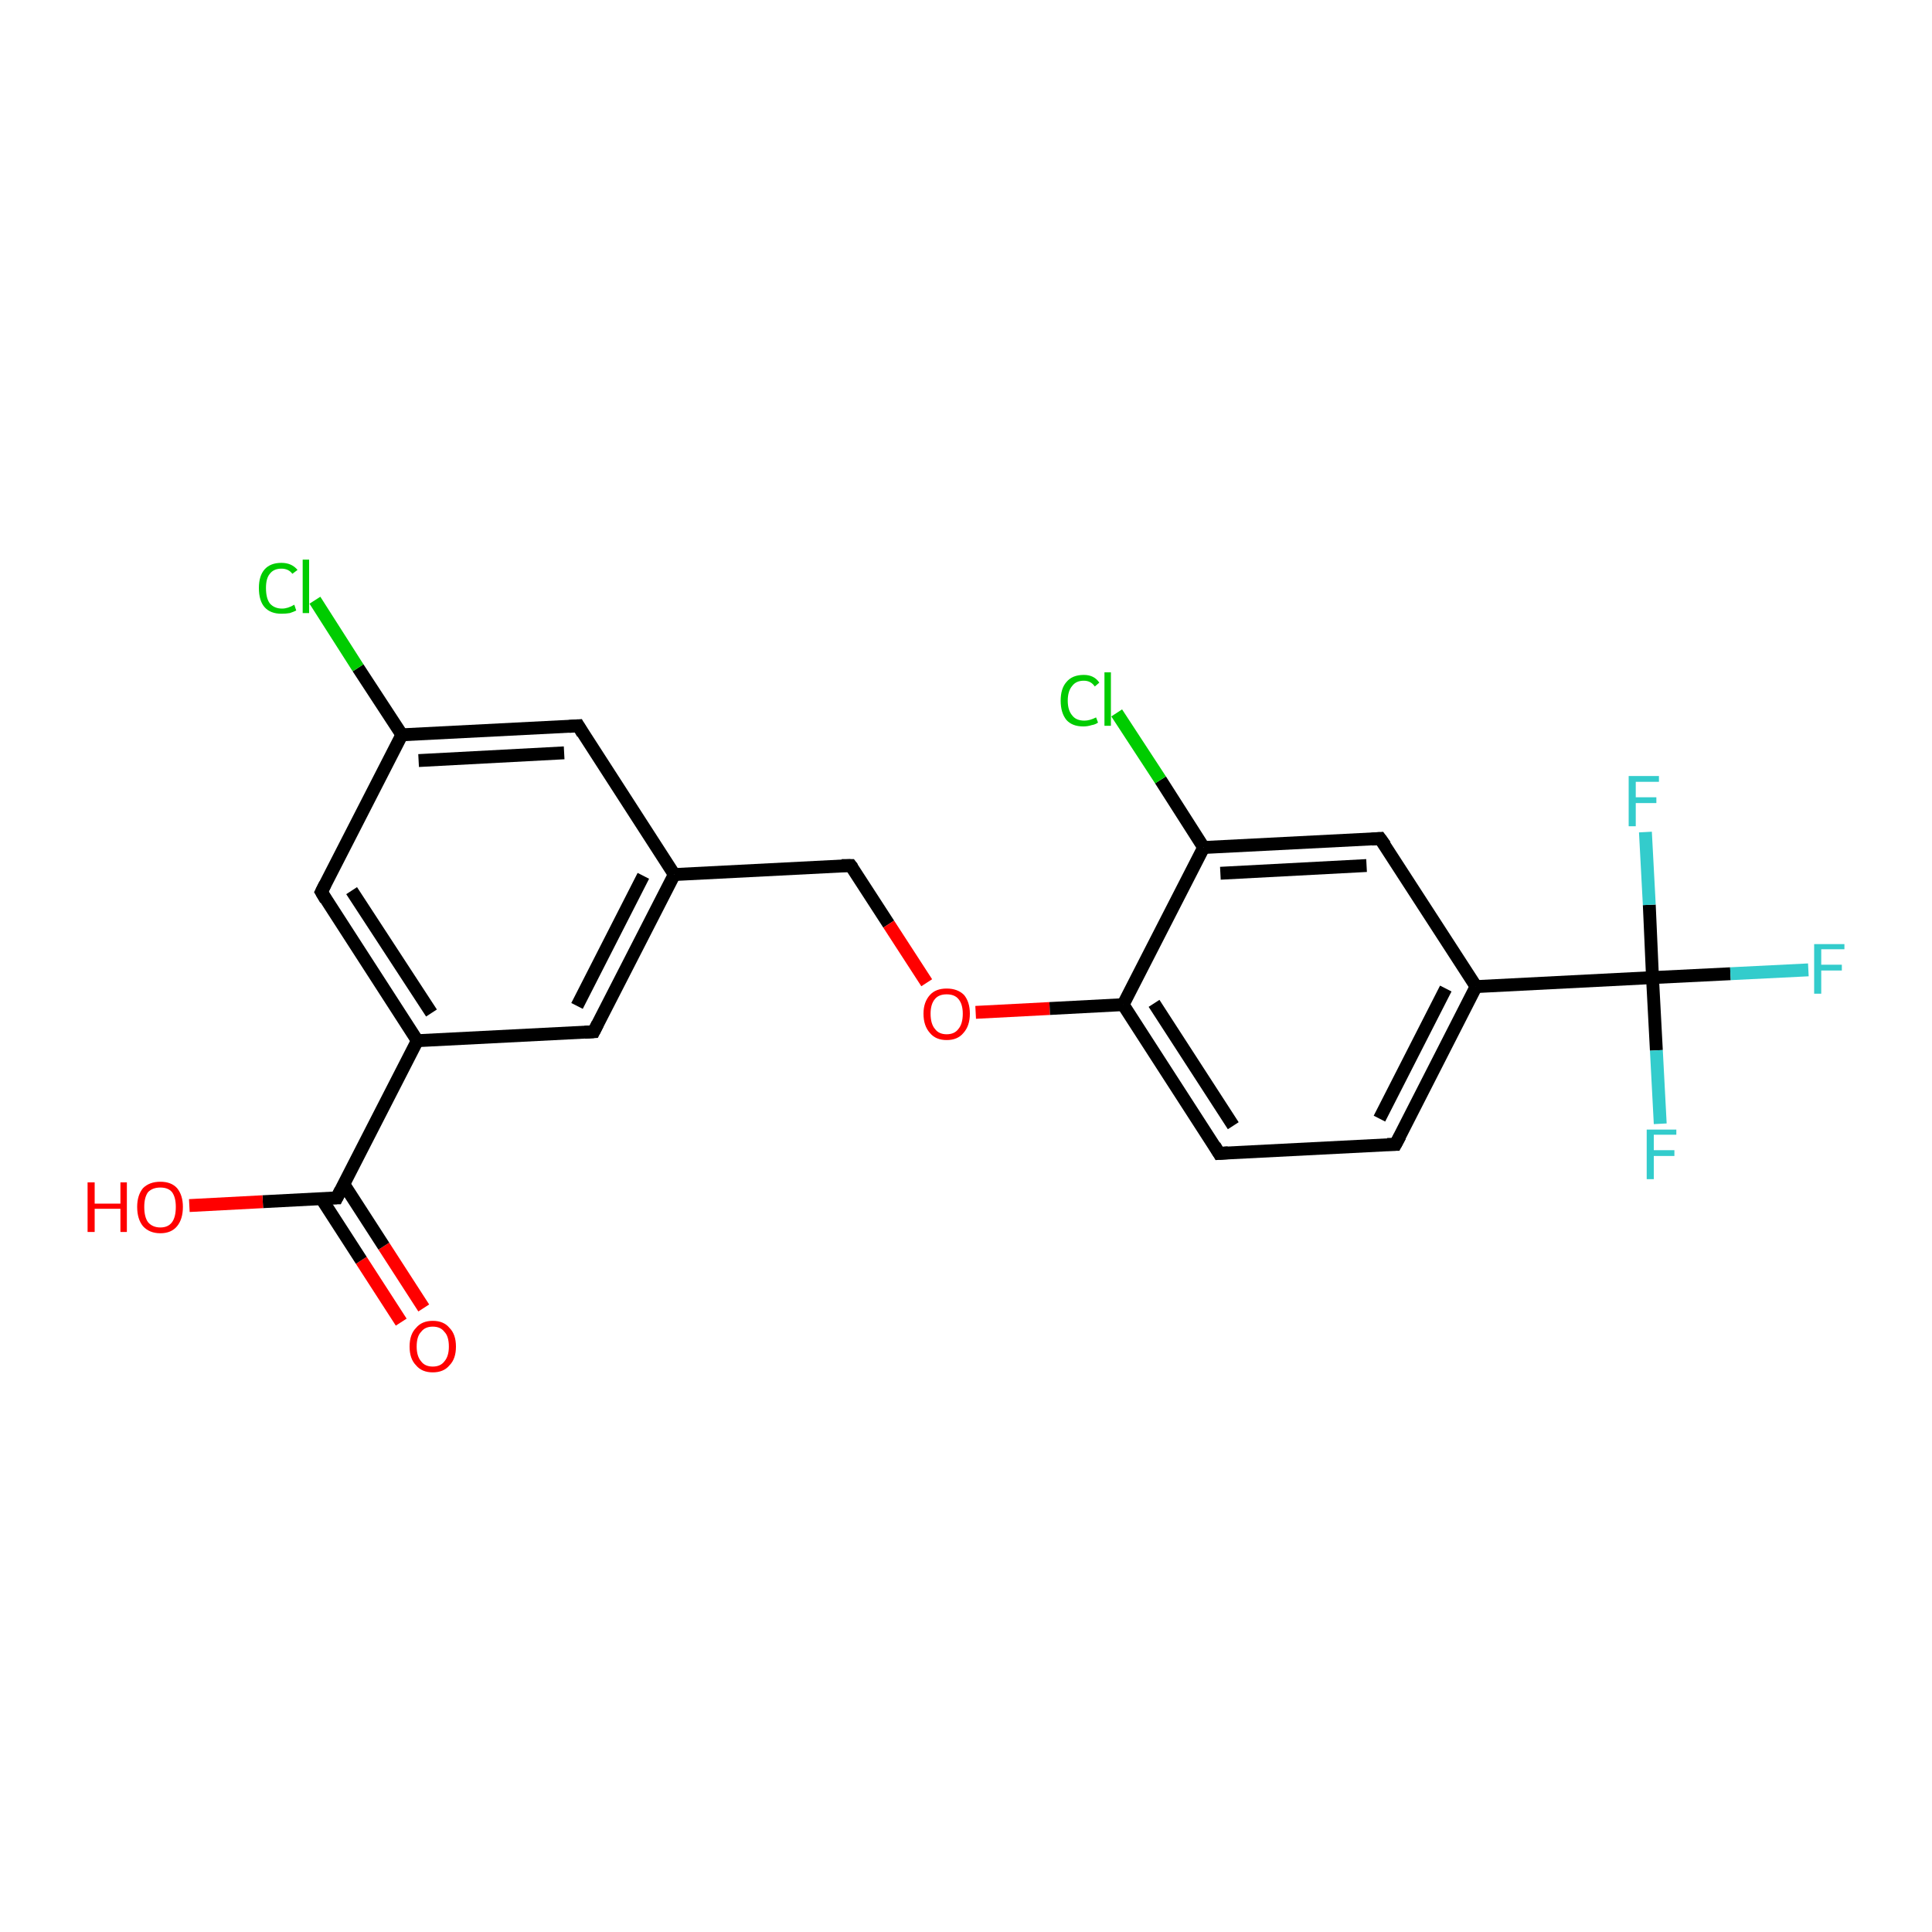 <?xml version='1.0' encoding='iso-8859-1'?>
<svg version='1.1' baseProfile='full'
              xmlns='http://www.w3.org/2000/svg'
                      xmlns:rdkit='http://www.rdkit.org/xml'
                      xmlns:xlink='http://www.w3.org/1999/xlink'
                  xml:space='preserve'
width='300px' height='300px' viewBox='0 0 300 300'>
<!-- END OF HEADER -->
<rect style='opacity:1.0;fill:#FFFFFF;stroke:none' width='300.0' height='300.0' x='0.0' y='0.0'> </rect>
<path class='bond-0 atom-0 atom-1' d='M 62.3,205.3 L 56.1,195.7' style='fill:none;fill-rule:evenodd;stroke:#FF0000;stroke-width:2.0px;stroke-linecap:butt;stroke-linejoin:miter;stroke-opacity:1' />
<path class='bond-0 atom-0 atom-1' d='M 56.1,195.7 L 49.9,186.1' style='fill:none;fill-rule:evenodd;stroke:#000000;stroke-width:2.0px;stroke-linecap:butt;stroke-linejoin:miter;stroke-opacity:1' />
<path class='bond-0 atom-0 atom-1' d='M 65.8,203.1 L 59.6,193.5' style='fill:none;fill-rule:evenodd;stroke:#FF0000;stroke-width:2.0px;stroke-linecap:butt;stroke-linejoin:miter;stroke-opacity:1' />
<path class='bond-0 atom-0 atom-1' d='M 59.6,193.5 L 53.4,183.9' style='fill:none;fill-rule:evenodd;stroke:#000000;stroke-width:2.0px;stroke-linecap:butt;stroke-linejoin:miter;stroke-opacity:1' />
<path class='bond-1 atom-1 atom-2' d='M 52.3,186.0 L 40.8,186.6' style='fill:none;fill-rule:evenodd;stroke:#000000;stroke-width:2.0px;stroke-linecap:butt;stroke-linejoin:miter;stroke-opacity:1' />
<path class='bond-1 atom-1 atom-2' d='M 40.8,186.6 L 29.4,187.2' style='fill:none;fill-rule:evenodd;stroke:#FF0000;stroke-width:2.0px;stroke-linecap:butt;stroke-linejoin:miter;stroke-opacity:1' />
<path class='bond-2 atom-1 atom-3' d='M 52.3,186.0 L 64.8,161.6' style='fill:none;fill-rule:evenodd;stroke:#000000;stroke-width:2.0px;stroke-linecap:butt;stroke-linejoin:miter;stroke-opacity:1' />
<path class='bond-3 atom-3 atom-4' d='M 64.8,161.6 L 49.9,138.5' style='fill:none;fill-rule:evenodd;stroke:#000000;stroke-width:2.0px;stroke-linecap:butt;stroke-linejoin:miter;stroke-opacity:1' />
<path class='bond-3 atom-3 atom-4' d='M 67.0,157.3 L 54.6,138.3' style='fill:none;fill-rule:evenodd;stroke:#000000;stroke-width:2.0px;stroke-linecap:butt;stroke-linejoin:miter;stroke-opacity:1' />
<path class='bond-4 atom-4 atom-5' d='M 49.9,138.5 L 62.4,114.1' style='fill:none;fill-rule:evenodd;stroke:#000000;stroke-width:2.0px;stroke-linecap:butt;stroke-linejoin:miter;stroke-opacity:1' />
<path class='bond-5 atom-5 atom-6' d='M 62.4,114.1 L 55.6,103.7' style='fill:none;fill-rule:evenodd;stroke:#000000;stroke-width:2.0px;stroke-linecap:butt;stroke-linejoin:miter;stroke-opacity:1' />
<path class='bond-5 atom-5 atom-6' d='M 55.6,103.7 L 48.9,93.2' style='fill:none;fill-rule:evenodd;stroke:#00CC00;stroke-width:2.0px;stroke-linecap:butt;stroke-linejoin:miter;stroke-opacity:1' />
<path class='bond-6 atom-5 atom-7' d='M 62.4,114.1 L 89.8,112.7' style='fill:none;fill-rule:evenodd;stroke:#000000;stroke-width:2.0px;stroke-linecap:butt;stroke-linejoin:miter;stroke-opacity:1' />
<path class='bond-6 atom-5 atom-7' d='M 65.0,118.1 L 87.6,116.9' style='fill:none;fill-rule:evenodd;stroke:#000000;stroke-width:2.0px;stroke-linecap:butt;stroke-linejoin:miter;stroke-opacity:1' />
<path class='bond-7 atom-7 atom-8' d='M 89.8,112.7 L 104.7,135.8' style='fill:none;fill-rule:evenodd;stroke:#000000;stroke-width:2.0px;stroke-linecap:butt;stroke-linejoin:miter;stroke-opacity:1' />
<path class='bond-8 atom-8 atom-9' d='M 104.7,135.8 L 132.1,134.4' style='fill:none;fill-rule:evenodd;stroke:#000000;stroke-width:2.0px;stroke-linecap:butt;stroke-linejoin:miter;stroke-opacity:1' />
<path class='bond-9 atom-9 atom-10' d='M 132.1,134.4 L 138.0,143.5' style='fill:none;fill-rule:evenodd;stroke:#000000;stroke-width:2.0px;stroke-linecap:butt;stroke-linejoin:miter;stroke-opacity:1' />
<path class='bond-9 atom-9 atom-10' d='M 138.0,143.5 L 143.9,152.6' style='fill:none;fill-rule:evenodd;stroke:#FF0000;stroke-width:2.0px;stroke-linecap:butt;stroke-linejoin:miter;stroke-opacity:1' />
<path class='bond-10 atom-10 atom-11' d='M 151.5,157.2 L 163.0,156.6' style='fill:none;fill-rule:evenodd;stroke:#FF0000;stroke-width:2.0px;stroke-linecap:butt;stroke-linejoin:miter;stroke-opacity:1' />
<path class='bond-10 atom-10 atom-11' d='M 163.0,156.6 L 174.4,156.0' style='fill:none;fill-rule:evenodd;stroke:#000000;stroke-width:2.0px;stroke-linecap:butt;stroke-linejoin:miter;stroke-opacity:1' />
<path class='bond-11 atom-11 atom-12' d='M 174.4,156.0 L 189.3,179.1' style='fill:none;fill-rule:evenodd;stroke:#000000;stroke-width:2.0px;stroke-linecap:butt;stroke-linejoin:miter;stroke-opacity:1' />
<path class='bond-11 atom-11 atom-12' d='M 179.2,155.8 L 191.5,174.8' style='fill:none;fill-rule:evenodd;stroke:#000000;stroke-width:2.0px;stroke-linecap:butt;stroke-linejoin:miter;stroke-opacity:1' />
<path class='bond-12 atom-12 atom-13' d='M 189.3,179.1 L 216.7,177.7' style='fill:none;fill-rule:evenodd;stroke:#000000;stroke-width:2.0px;stroke-linecap:butt;stroke-linejoin:miter;stroke-opacity:1' />
<path class='bond-13 atom-13 atom-14' d='M 216.7,177.7 L 229.2,153.2' style='fill:none;fill-rule:evenodd;stroke:#000000;stroke-width:2.0px;stroke-linecap:butt;stroke-linejoin:miter;stroke-opacity:1' />
<path class='bond-13 atom-13 atom-14' d='M 214.2,173.7 L 224.5,153.5' style='fill:none;fill-rule:evenodd;stroke:#000000;stroke-width:2.0px;stroke-linecap:butt;stroke-linejoin:miter;stroke-opacity:1' />
<path class='bond-14 atom-14 atom-15' d='M 229.2,153.2 L 256.6,151.8' style='fill:none;fill-rule:evenodd;stroke:#000000;stroke-width:2.0px;stroke-linecap:butt;stroke-linejoin:miter;stroke-opacity:1' />
<path class='bond-15 atom-15 atom-16' d='M 256.6,151.8 L 268.7,151.2' style='fill:none;fill-rule:evenodd;stroke:#000000;stroke-width:2.0px;stroke-linecap:butt;stroke-linejoin:miter;stroke-opacity:1' />
<path class='bond-15 atom-15 atom-16' d='M 268.7,151.2 L 280.8,150.6' style='fill:none;fill-rule:evenodd;stroke:#33CCCC;stroke-width:2.0px;stroke-linecap:butt;stroke-linejoin:miter;stroke-opacity:1' />
<path class='bond-16 atom-15 atom-17' d='M 256.6,151.8 L 257.2,163.1' style='fill:none;fill-rule:evenodd;stroke:#000000;stroke-width:2.0px;stroke-linecap:butt;stroke-linejoin:miter;stroke-opacity:1' />
<path class='bond-16 atom-15 atom-17' d='M 257.2,163.1 L 257.8,174.5' style='fill:none;fill-rule:evenodd;stroke:#33CCCC;stroke-width:2.0px;stroke-linecap:butt;stroke-linejoin:miter;stroke-opacity:1' />
<path class='bond-17 atom-15 atom-18' d='M 256.6,151.8 L 256.1,140.5' style='fill:none;fill-rule:evenodd;stroke:#000000;stroke-width:2.0px;stroke-linecap:butt;stroke-linejoin:miter;stroke-opacity:1' />
<path class='bond-17 atom-15 atom-18' d='M 256.1,140.5 L 255.5,129.2' style='fill:none;fill-rule:evenodd;stroke:#33CCCC;stroke-width:2.0px;stroke-linecap:butt;stroke-linejoin:miter;stroke-opacity:1' />
<path class='bond-18 atom-14 atom-19' d='M 229.2,153.2 L 214.3,130.2' style='fill:none;fill-rule:evenodd;stroke:#000000;stroke-width:2.0px;stroke-linecap:butt;stroke-linejoin:miter;stroke-opacity:1' />
<path class='bond-19 atom-19 atom-20' d='M 214.3,130.2 L 186.9,131.6' style='fill:none;fill-rule:evenodd;stroke:#000000;stroke-width:2.0px;stroke-linecap:butt;stroke-linejoin:miter;stroke-opacity:1' />
<path class='bond-19 atom-19 atom-20' d='M 212.2,134.4 L 189.5,135.6' style='fill:none;fill-rule:evenodd;stroke:#000000;stroke-width:2.0px;stroke-linecap:butt;stroke-linejoin:miter;stroke-opacity:1' />
<path class='bond-20 atom-20 atom-21' d='M 186.9,131.6 L 180.2,121.1' style='fill:none;fill-rule:evenodd;stroke:#000000;stroke-width:2.0px;stroke-linecap:butt;stroke-linejoin:miter;stroke-opacity:1' />
<path class='bond-20 atom-20 atom-21' d='M 180.2,121.1 L 173.4,110.7' style='fill:none;fill-rule:evenodd;stroke:#00CC00;stroke-width:2.0px;stroke-linecap:butt;stroke-linejoin:miter;stroke-opacity:1' />
<path class='bond-21 atom-8 atom-22' d='M 104.7,135.8 L 92.2,160.2' style='fill:none;fill-rule:evenodd;stroke:#000000;stroke-width:2.0px;stroke-linecap:butt;stroke-linejoin:miter;stroke-opacity:1' />
<path class='bond-21 atom-8 atom-22' d='M 99.9,136.0 L 89.6,156.2' style='fill:none;fill-rule:evenodd;stroke:#000000;stroke-width:2.0px;stroke-linecap:butt;stroke-linejoin:miter;stroke-opacity:1' />
<path class='bond-22 atom-22 atom-3' d='M 92.2,160.2 L 64.8,161.6' style='fill:none;fill-rule:evenodd;stroke:#000000;stroke-width:2.0px;stroke-linecap:butt;stroke-linejoin:miter;stroke-opacity:1' />
<path class='bond-23 atom-20 atom-11' d='M 186.9,131.6 L 174.4,156.0' style='fill:none;fill-rule:evenodd;stroke:#000000;stroke-width:2.0px;stroke-linecap:butt;stroke-linejoin:miter;stroke-opacity:1' />
<path d='M 51.7,186.0 L 52.3,186.0 L 52.9,184.8' style='fill:none;stroke:#000000;stroke-width:2.0px;stroke-linecap:butt;stroke-linejoin:miter;stroke-opacity:1;' />
<path d='M 50.6,139.7 L 49.9,138.5 L 50.5,137.3' style='fill:none;stroke:#000000;stroke-width:2.0px;stroke-linecap:butt;stroke-linejoin:miter;stroke-opacity:1;' />
<path d='M 88.4,112.8 L 89.8,112.7 L 90.5,113.9' style='fill:none;stroke:#000000;stroke-width:2.0px;stroke-linecap:butt;stroke-linejoin:miter;stroke-opacity:1;' />
<path d='M 130.7,134.4 L 132.1,134.4 L 132.4,134.8' style='fill:none;stroke:#000000;stroke-width:2.0px;stroke-linecap:butt;stroke-linejoin:miter;stroke-opacity:1;' />
<path d='M 188.6,177.9 L 189.3,179.1 L 190.7,179.0' style='fill:none;stroke:#000000;stroke-width:2.0px;stroke-linecap:butt;stroke-linejoin:miter;stroke-opacity:1;' />
<path d='M 215.4,177.7 L 216.7,177.7 L 217.4,176.4' style='fill:none;stroke:#000000;stroke-width:2.0px;stroke-linecap:butt;stroke-linejoin:miter;stroke-opacity:1;' />
<path d='M 215.1,131.3 L 214.3,130.2 L 213.0,130.3' style='fill:none;stroke:#000000;stroke-width:2.0px;stroke-linecap:butt;stroke-linejoin:miter;stroke-opacity:1;' />
<path d='M 92.8,159.0 L 92.2,160.2 L 90.8,160.3' style='fill:none;stroke:#000000;stroke-width:2.0px;stroke-linecap:butt;stroke-linejoin:miter;stroke-opacity:1;' />
<path class='atom-0' d='M 63.6 209.1
Q 63.6 207.2, 64.6 206.2
Q 65.5 205.1, 67.2 205.1
Q 68.9 205.1, 69.8 206.2
Q 70.8 207.2, 70.8 209.1
Q 70.8 211.0, 69.8 212.0
Q 68.9 213.1, 67.2 213.1
Q 65.5 213.1, 64.6 212.0
Q 63.6 211.0, 63.6 209.1
M 67.2 212.2
Q 68.4 212.2, 69.0 211.4
Q 69.7 210.6, 69.7 209.1
Q 69.7 207.5, 69.0 206.8
Q 68.4 206.0, 67.2 206.0
Q 66.0 206.0, 65.4 206.8
Q 64.7 207.5, 64.7 209.1
Q 64.7 210.6, 65.4 211.4
Q 66.0 212.2, 67.2 212.2
' fill='#FF0000'/>
<path class='atom-2' d='M 13.6 183.6
L 14.7 183.6
L 14.7 186.9
L 18.7 186.9
L 18.7 183.6
L 19.7 183.6
L 19.7 191.3
L 18.7 191.3
L 18.7 187.7
L 14.7 187.7
L 14.7 191.3
L 13.6 191.3
L 13.6 183.6
' fill='#FF0000'/>
<path class='atom-2' d='M 21.3 187.4
Q 21.3 185.6, 22.2 184.5
Q 23.2 183.5, 24.9 183.5
Q 26.6 183.5, 27.5 184.5
Q 28.4 185.6, 28.4 187.4
Q 28.4 189.3, 27.5 190.4
Q 26.6 191.5, 24.9 191.5
Q 23.2 191.5, 22.2 190.4
Q 21.3 189.3, 21.3 187.4
M 24.9 190.6
Q 26.1 190.6, 26.7 189.8
Q 27.3 189.0, 27.3 187.4
Q 27.3 185.9, 26.7 185.1
Q 26.1 184.4, 24.9 184.4
Q 23.7 184.4, 23.0 185.1
Q 22.4 185.9, 22.4 187.4
Q 22.4 189.0, 23.0 189.8
Q 23.7 190.6, 24.9 190.6
' fill='#FF0000'/>
<path class='atom-6' d='M 40.2 91.3
Q 40.2 89.4, 41.1 88.4
Q 42.0 87.4, 43.7 87.4
Q 45.3 87.4, 46.2 88.5
L 45.4 89.1
Q 44.8 88.3, 43.7 88.3
Q 42.5 88.3, 41.9 89.1
Q 41.3 89.8, 41.3 91.3
Q 41.3 92.9, 41.9 93.7
Q 42.6 94.5, 43.8 94.5
Q 44.7 94.5, 45.7 93.9
L 46.0 94.8
Q 45.6 95.0, 45.0 95.2
Q 44.4 95.3, 43.7 95.3
Q 42.0 95.3, 41.1 94.3
Q 40.2 93.3, 40.2 91.3
' fill='#00CC00'/>
<path class='atom-6' d='M 47.0 86.9
L 48.0 86.9
L 48.0 95.2
L 47.0 95.2
L 47.0 86.9
' fill='#00CC00'/>
<path class='atom-10' d='M 143.4 157.4
Q 143.4 155.6, 144.4 154.5
Q 145.3 153.5, 147.0 153.5
Q 148.7 153.5, 149.7 154.5
Q 150.6 155.6, 150.6 157.4
Q 150.6 159.3, 149.6 160.4
Q 148.7 161.5, 147.0 161.5
Q 145.3 161.5, 144.4 160.4
Q 143.4 159.3, 143.4 157.4
M 147.0 160.6
Q 148.2 160.6, 148.8 159.8
Q 149.5 159.0, 149.5 157.4
Q 149.5 155.9, 148.8 155.1
Q 148.2 154.4, 147.0 154.4
Q 145.8 154.4, 145.2 155.1
Q 144.5 155.9, 144.5 157.4
Q 144.5 159.0, 145.2 159.8
Q 145.8 160.6, 147.0 160.6
' fill='#FF0000'/>
<path class='atom-16' d='M 281.7 146.6
L 286.4 146.6
L 286.4 147.4
L 282.8 147.4
L 282.8 149.8
L 286.0 149.8
L 286.0 150.7
L 282.8 150.7
L 282.8 154.3
L 281.7 154.3
L 281.7 146.6
' fill='#33CCCC'/>
<path class='atom-17' d='M 255.7 175.4
L 260.3 175.4
L 260.3 176.2
L 256.8 176.2
L 256.8 178.6
L 260.0 178.6
L 260.0 179.5
L 256.8 179.5
L 256.8 183.1
L 255.7 183.1
L 255.7 175.4
' fill='#33CCCC'/>
<path class='atom-18' d='M 252.9 120.5
L 257.6 120.5
L 257.6 121.4
L 254.0 121.4
L 254.0 123.8
L 257.2 123.8
L 257.2 124.7
L 254.0 124.7
L 254.0 128.3
L 252.9 128.3
L 252.9 120.5
' fill='#33CCCC'/>
<path class='atom-21' d='M 164.7 108.8
Q 164.7 106.9, 165.6 105.9
Q 166.5 104.8, 168.3 104.8
Q 169.9 104.8, 170.7 106.0
L 170.0 106.6
Q 169.4 105.7, 168.3 105.7
Q 167.1 105.7, 166.5 106.5
Q 165.8 107.3, 165.8 108.8
Q 165.8 110.3, 166.5 111.1
Q 167.1 111.9, 168.4 111.9
Q 169.2 111.9, 170.2 111.4
L 170.5 112.2
Q 170.1 112.5, 169.5 112.6
Q 168.9 112.8, 168.2 112.8
Q 166.5 112.8, 165.6 111.8
Q 164.7 110.7, 164.7 108.8
' fill='#00CC00'/>
<path class='atom-21' d='M 171.5 104.4
L 172.5 104.4
L 172.5 112.7
L 171.5 112.7
L 171.5 104.4
' fill='#00CC00'/>
</svg>
